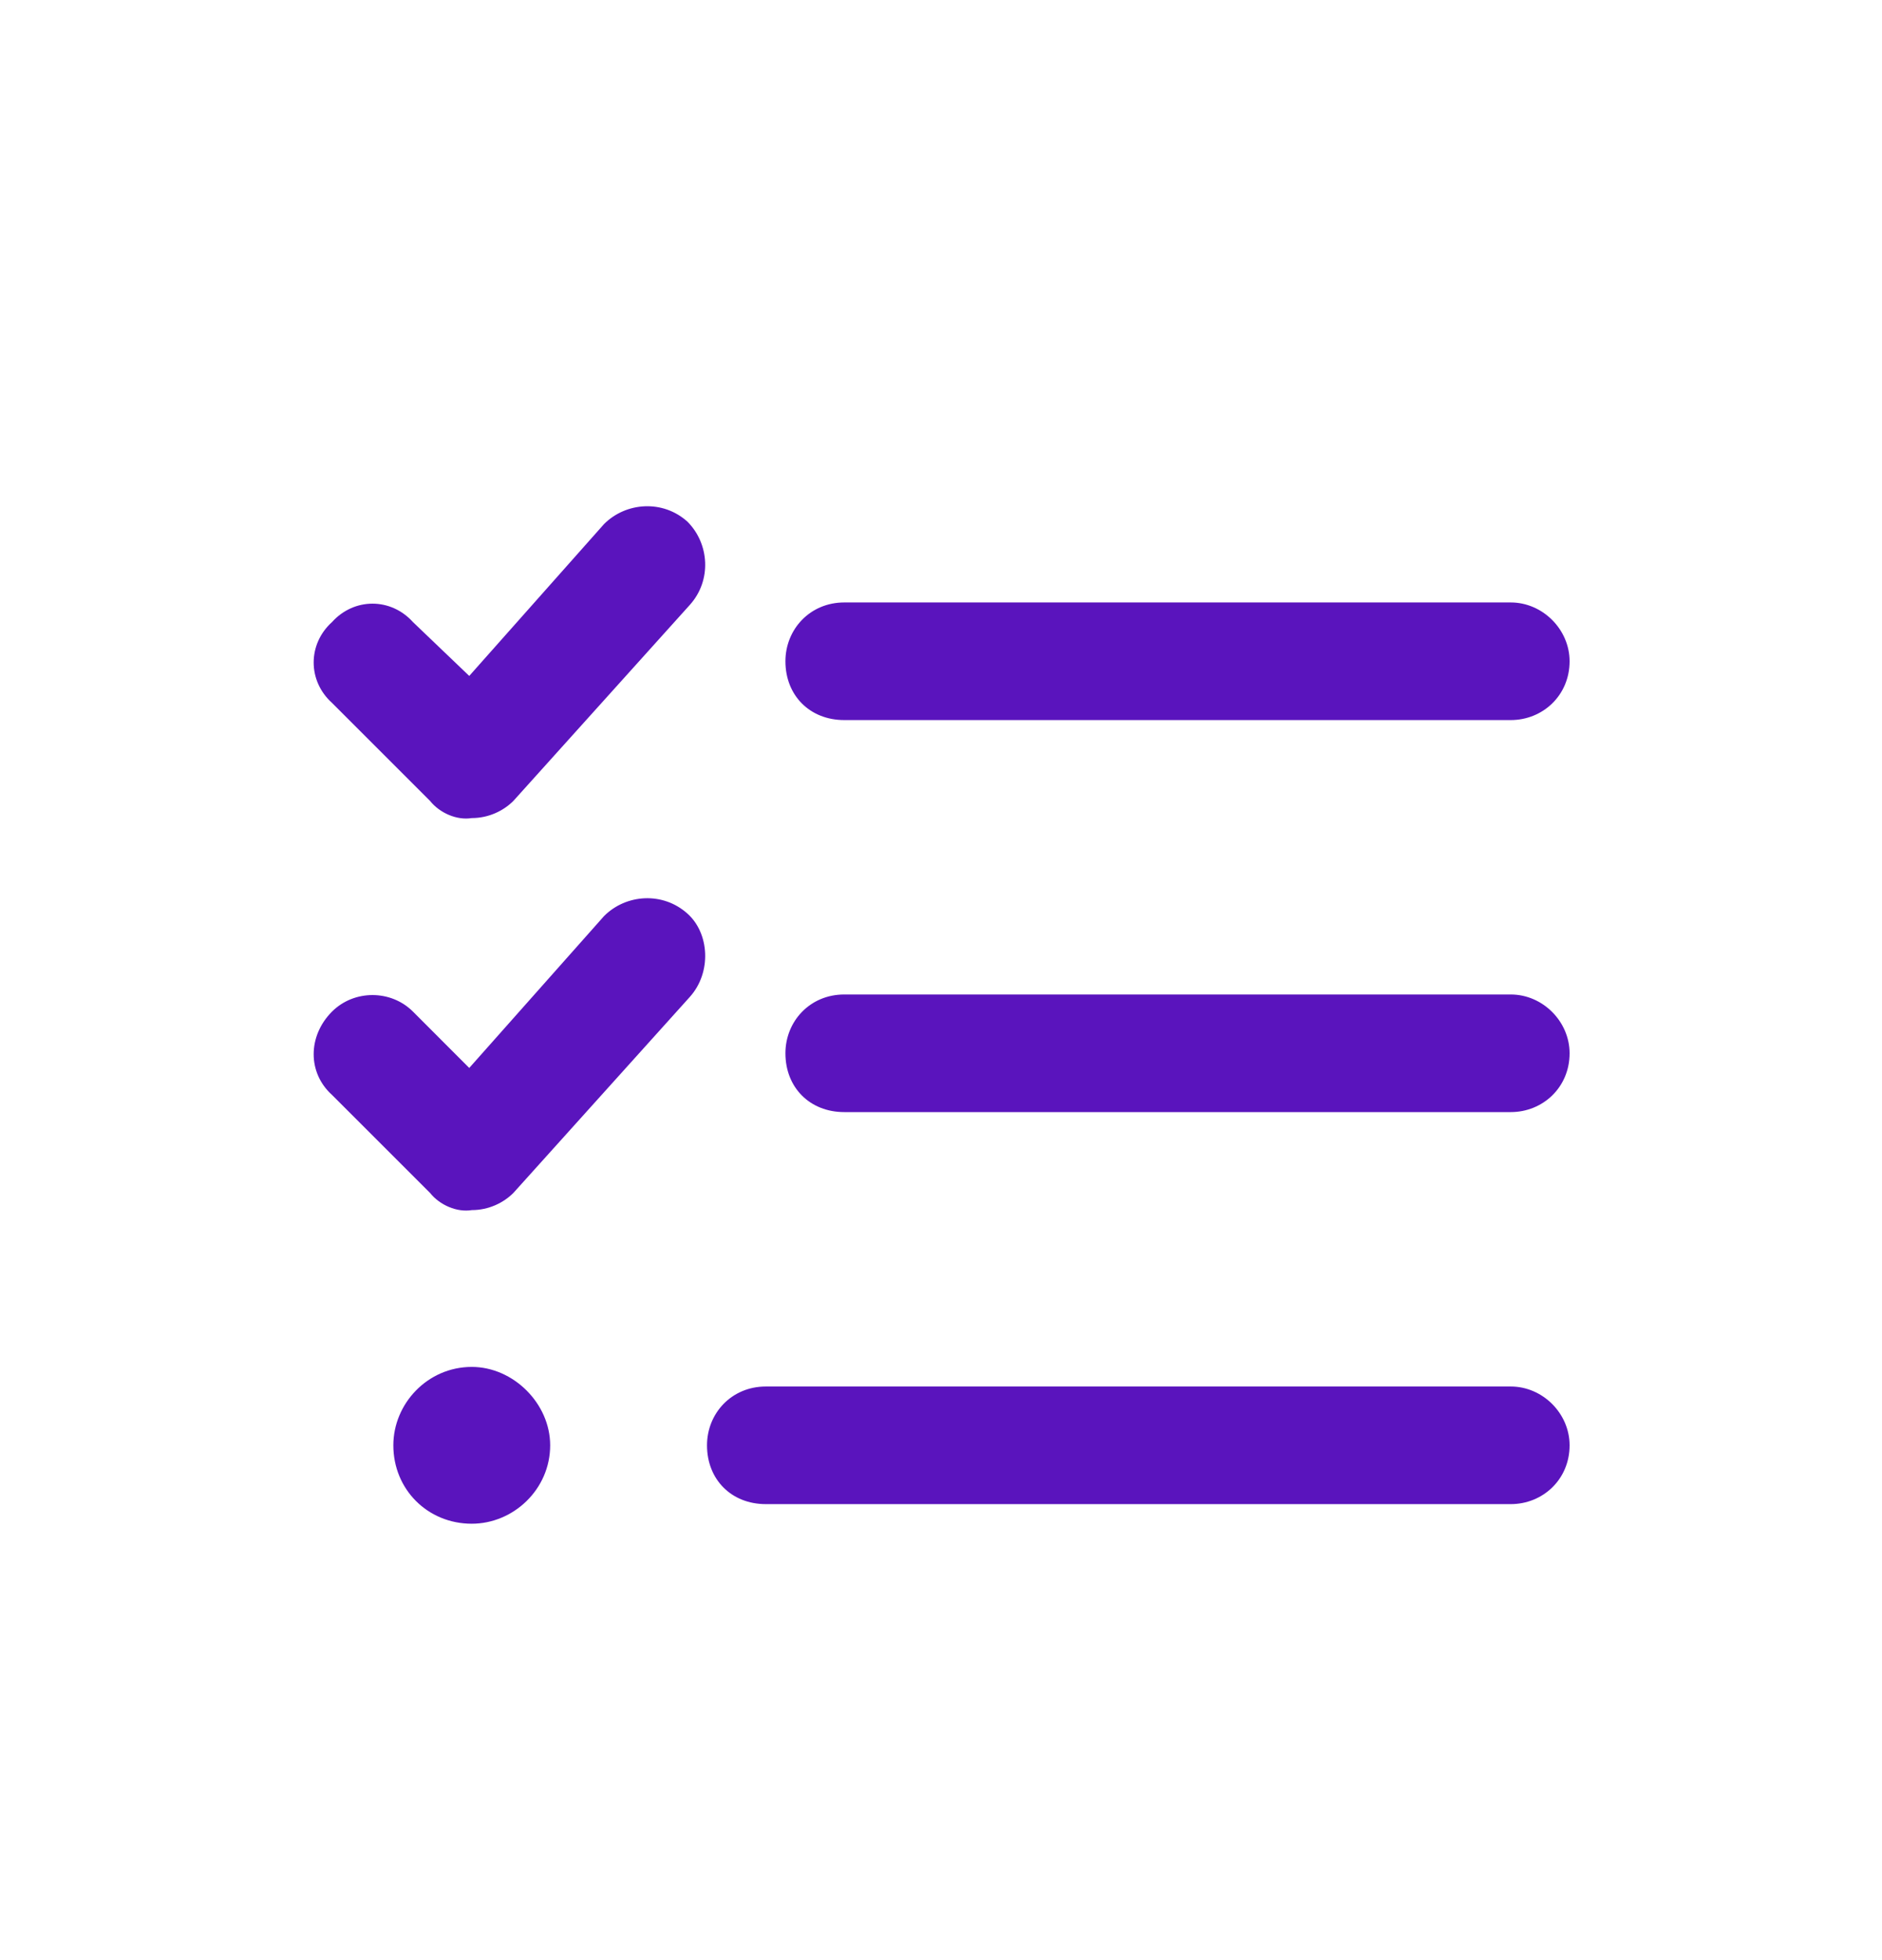 <svg width="24" height="25" viewBox="0 0 24 25" fill="none" xmlns="http://www.w3.org/2000/svg">
<path d="M6.547 10.215C6.422 10.34 6.234 10.434 6.016 10.434C5.828 10.465 5.609 10.371 5.484 10.215L4.234 8.965C3.922 8.684 3.922 8.215 4.234 7.934C4.516 7.621 4.984 7.621 5.266 7.934L5.984 8.621L7.703 6.684C7.984 6.403 8.453 6.371 8.766 6.653C9.047 6.934 9.078 7.403 8.797 7.715L6.547 10.215ZM6.547 15.215C6.422 15.34 6.234 15.434 6.016 15.434C5.828 15.465 5.609 15.371 5.484 15.215L4.234 13.965C3.922 13.684 3.922 13.215 4.234 12.902C4.516 12.621 4.984 12.621 5.266 12.902L5.984 13.621L7.703 11.684C7.984 11.402 8.453 11.371 8.766 11.652C9.047 11.902 9.078 12.402 8.797 12.715L6.547 15.215ZM10.766 9.184C10.328 9.184 10.016 8.871 10.016 8.434C10.016 8.028 10.328 7.684 10.766 7.684H19.266C19.672 7.684 20.016 8.028 20.016 8.434C20.016 8.871 19.672 9.184 19.266 9.184H10.766ZM10.016 13.434C10.016 13.027 10.328 12.684 10.766 12.684H19.266C19.672 12.684 20.016 13.027 20.016 13.434C20.016 13.871 19.672 14.184 19.266 14.184H10.766C10.328 14.184 10.016 13.871 10.016 13.434ZM9.016 18.434C9.016 18.027 9.328 17.684 9.766 17.684H19.266C19.672 17.684 20.016 18.027 20.016 18.434C20.016 18.871 19.672 19.184 19.266 19.184H9.766C9.328 19.184 9.016 18.871 9.016 18.434ZM6.016 19.434C5.453 19.434 5.016 18.996 5.016 18.434C5.016 17.902 5.453 17.434 6.016 17.434C6.547 17.434 7.016 17.902 7.016 18.434C7.016 18.996 6.547 19.434 6.016 19.434Z" fill="#5A14BD"/>
</svg>
